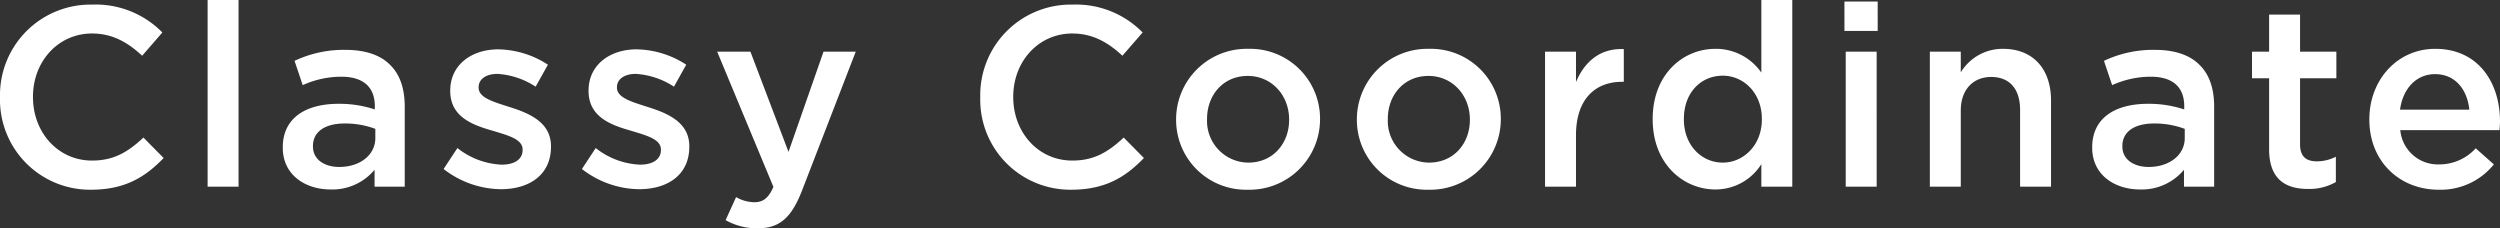 <svg xmlns="http://www.w3.org/2000/svg" width="488.9" height="44.65" viewBox="0 0 488.9 44.65"><rect x="0" y="0" width="488.9" height="44.65" fill="#333333" stroke="none"/><path d="M20.75.6C27.3.6,31.3-1.8,34.95-5.6L31-9.6c-3,2.8-5.75,4.5-10.05,4.5C14.25-5.1,9.4-10.65,9.4-17.5v-.1c0-6.85,4.9-12.35,11.55-12.35,4,0,7,1.75,9.8,4.35l3.95-4.55A18.244,18.244,0,0,0,21-35.6,17.711,17.711,0,0,0,2.95-17.5v.1A17.6,17.6,0,0,0,20.75.6ZM43.55,0H49.6V-36.5H43.55ZM67.6.55A10.729,10.729,0,0,0,76.2-3.3V0h5.9V-15.65c0-3.45-.9-6.25-2.85-8.15-1.85-1.9-4.8-2.95-8.75-2.95a22.526,22.526,0,0,0-9.95,2.15l1.6,4.75A18.379,18.379,0,0,1,69.7-21.5c4.25,0,6.55,2,6.55,5.75v.65a22.054,22.054,0,0,0-7.1-1.1c-6.45,0-10.9,2.8-10.9,8.5v.1C58.25-2.3,62.65.55,67.6.55Zm1.7-4.4c-2.9,0-5.15-1.45-5.15-4v-.1c0-2.75,2.3-4.4,6.2-4.4a16.772,16.772,0,0,1,6,1.05v1.8C76.35-6.15,73.3-3.85,69.3-3.85ZM100.9.5c5.5,0,9.8-2.75,9.8-8.3v-.1c0-4.75-4.35-6.5-8.2-7.7-3.1-1-5.95-1.8-5.95-3.75v-.1c0-1.5,1.35-2.6,3.7-2.6a15.32,15.32,0,0,1,7.45,2.5l2.4-4.3a18.3,18.3,0,0,0-9.7-3c-5.25,0-9.4,3.05-9.4,8.05v.1c0,5.05,4.35,6.65,8.25,7.75,3.1.95,5.9,1.65,5.9,3.7v.1c0,1.75-1.5,2.85-4.1,2.85A14.936,14.936,0,0,1,92.4-7.55l-2.7,4.1A18.545,18.545,0,0,0,100.9.5Zm27.05,0c5.5,0,9.8-2.75,9.8-8.3v-.1c0-4.75-4.35-6.5-8.2-7.7-3.1-1-5.95-1.8-5.95-3.75v-.1c0-1.5,1.35-2.6,3.7-2.6a15.32,15.32,0,0,1,7.45,2.5l2.4-4.3a18.3,18.3,0,0,0-9.7-3c-5.25,0-9.4,3.05-9.4,8.05v.1c0,5.05,4.35,6.65,8.25,7.75,3.1.95,5.9,1.65,5.9,3.7v.1c0,1.75-1.5,2.85-4.1,2.85a14.936,14.936,0,0,1-8.65-3.25l-2.7,4.1A18.545,18.545,0,0,0,127.95.5Zm29.2-7.3L149.7-26.4h-6.5L154.2.05c-1,2.25-2.05,3-3.75,3a7.45,7.45,0,0,1-3.55-1l-2.05,4.5a12.467,12.467,0,0,0,6.25,1.6c4.25,0,6.6-2,8.7-7.4L170.3-26.4H164ZM212.45.6C219,.6,223-1.8,226.65-5.6l-3.95-4c-3,2.8-5.75,4.5-10.05,4.5-6.7,0-11.55-5.55-11.55-12.4v-.1c0-6.85,4.9-12.35,11.55-12.35,4,0,7,1.75,9.8,4.35l3.95-4.55a18.244,18.244,0,0,0-13.7-5.45,17.711,17.711,0,0,0-18.05,18.1v.1A17.6,17.6,0,0,0,212.45.6Zm34.5,0A13.8,13.8,0,0,0,261.1-13.15v-.1a13.676,13.676,0,0,0-14.05-13.7,13.8,13.8,0,0,0-14.1,13.8v.1A13.654,13.654,0,0,0,246.95.6Zm.1-5.3A8.137,8.137,0,0,1,239-13.15v-.1c0-4.6,3.1-8.4,7.95-8.4,4.75,0,8.1,3.85,8.1,8.5v.1C255.05-8.5,251.95-4.7,247.05-4.7ZM282.3.6a13.8,13.8,0,0,0,14.15-13.75v-.1a13.676,13.676,0,0,0-14.05-13.7,13.8,13.8,0,0,0-14.1,13.8v.1A13.654,13.654,0,0,0,282.3.6Zm.1-5.3a8.137,8.137,0,0,1-8.05-8.45v-.1c0-4.6,3.1-8.4,7.95-8.4,4.75,0,8.1,3.85,8.1,8.5v.1C290.4-8.5,287.3-4.7,282.4-4.7ZM305.1,0h6.05V-10.05c0-7,3.7-10.45,9-10.45h.35v-6.4c-4.65-.2-7.7,2.5-9.35,6.45V-26.4H305.1Zm33.3.55a10.568,10.568,0,0,0,9-4.95V0h6.05V-36.5H347.4v14.2a10.8,10.8,0,0,0-9-4.65c-6.3,0-12.25,4.95-12.25,13.7v.1C326.15-4.4,332.2.55,338.4.55Zm1.45-5.25c-4.1,0-7.6-3.35-7.6-8.45v-.1c0-5.25,3.45-8.45,7.6-8.45,4.05,0,7.65,3.35,7.65,8.45v.1C347.5-8.1,343.9-4.7,339.85-4.7Zm23.8-25.75h6.5V-36.2h-6.5ZM363.9,0h6.05V-26.4H363.9Zm16.45,0h6.05V-14.9c0-4.1,2.45-6.55,5.95-6.55,3.6,0,5.65,2.35,5.65,6.45V0h6.05V-16.85c0-6.1-3.45-10.1-9.4-10.1a9.569,9.569,0,0,0-8.25,4.6V-26.4h-6.05Zm41.1.55a10.729,10.729,0,0,0,8.6-3.85V0h5.9V-15.65c0-3.45-.9-6.25-2.85-8.15-1.85-1.9-4.8-2.95-8.75-2.95a22.526,22.526,0,0,0-9.95,2.15l1.6,4.75a18.379,18.379,0,0,1,7.55-1.65c4.25,0,6.55,2,6.55,5.75v.65a22.054,22.054,0,0,0-7.1-1.1c-6.45,0-10.9,2.8-10.9,8.5v.1C412.1-2.3,416.5.55,421.45.55Zm1.7-4.4c-2.9,0-5.15-1.45-5.15-4v-.1c0-2.75,2.3-4.4,6.2-4.4a16.772,16.772,0,0,1,6,1.05v1.8C430.2-6.15,427.15-3.85,423.15-3.85ZM454.3.45A10.461,10.461,0,0,0,459.75-.9V-5.85a8.132,8.132,0,0,1-3.75.9c-2.05,0-3.25-.95-3.25-3.3V-21.2h7.1v-5.2h-7.1v-7.25H446.7v7.25h-3.35v5.2h3.35V-7.3C446.7-1.5,449.85.45,454.3.45ZM479.85.6a13.353,13.353,0,0,0,10.8-4.95L487.1-7.5a9.587,9.587,0,0,1-7.15,3.15,7.37,7.37,0,0,1-7.6-6.7h19.4c.05-.6.1-1.15.1-1.7,0-7.6-4.25-14.2-12.65-14.2-7.55,0-12.9,6.2-12.9,13.75v.1C466.3-4.95,472.2.6,479.85.6ZM472.3-15.05c.55-4.1,3.15-6.95,6.85-6.95,4,0,6.3,3.05,6.7,6.95Z" transform="translate(-2.95 36.5)" fill="#fff"/></svg>